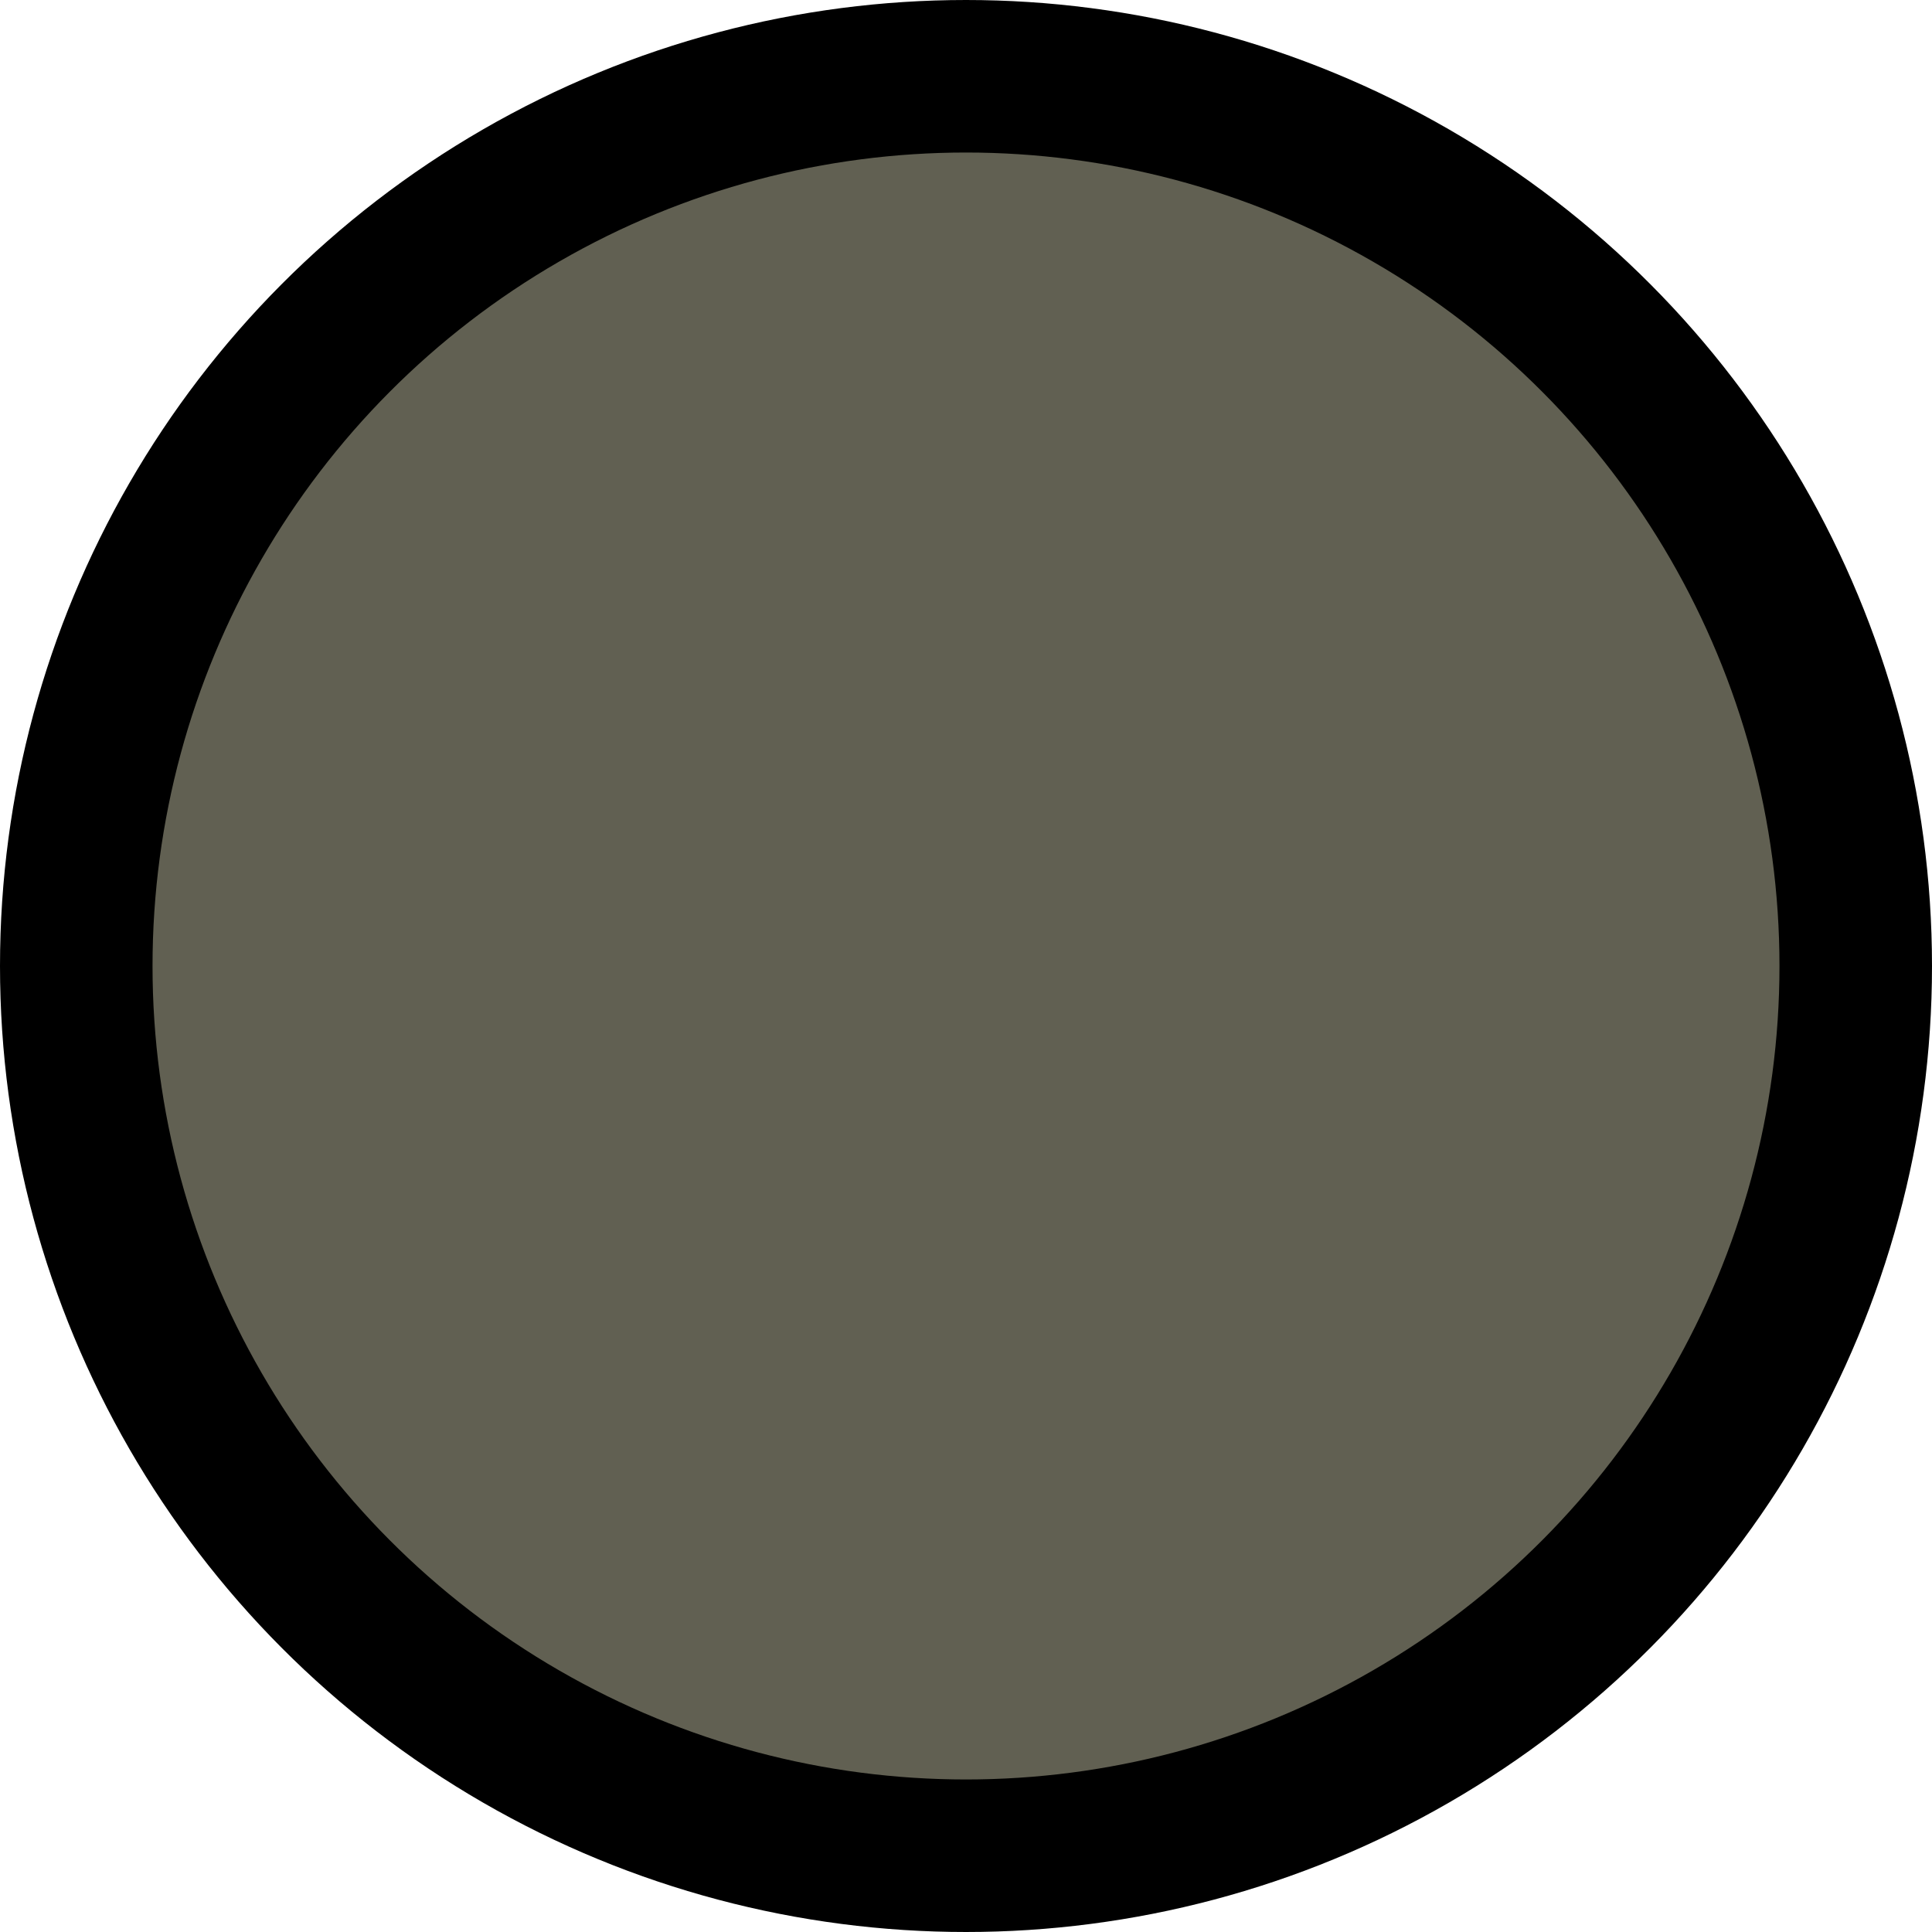 <?xml version="1.0" encoding="UTF-8"?><svg id="Vrstva_2" xmlns="http://www.w3.org/2000/svg" viewBox="0 0 76 76"><defs><style>.cls-1{fill:#616052;stroke:#000;stroke-miterlimit:10;stroke-width:6px;}</style></defs><g id="Vrstva_1-2"><circle class="cls-1" cx="38" cy="38" r="35"/></g></svg>